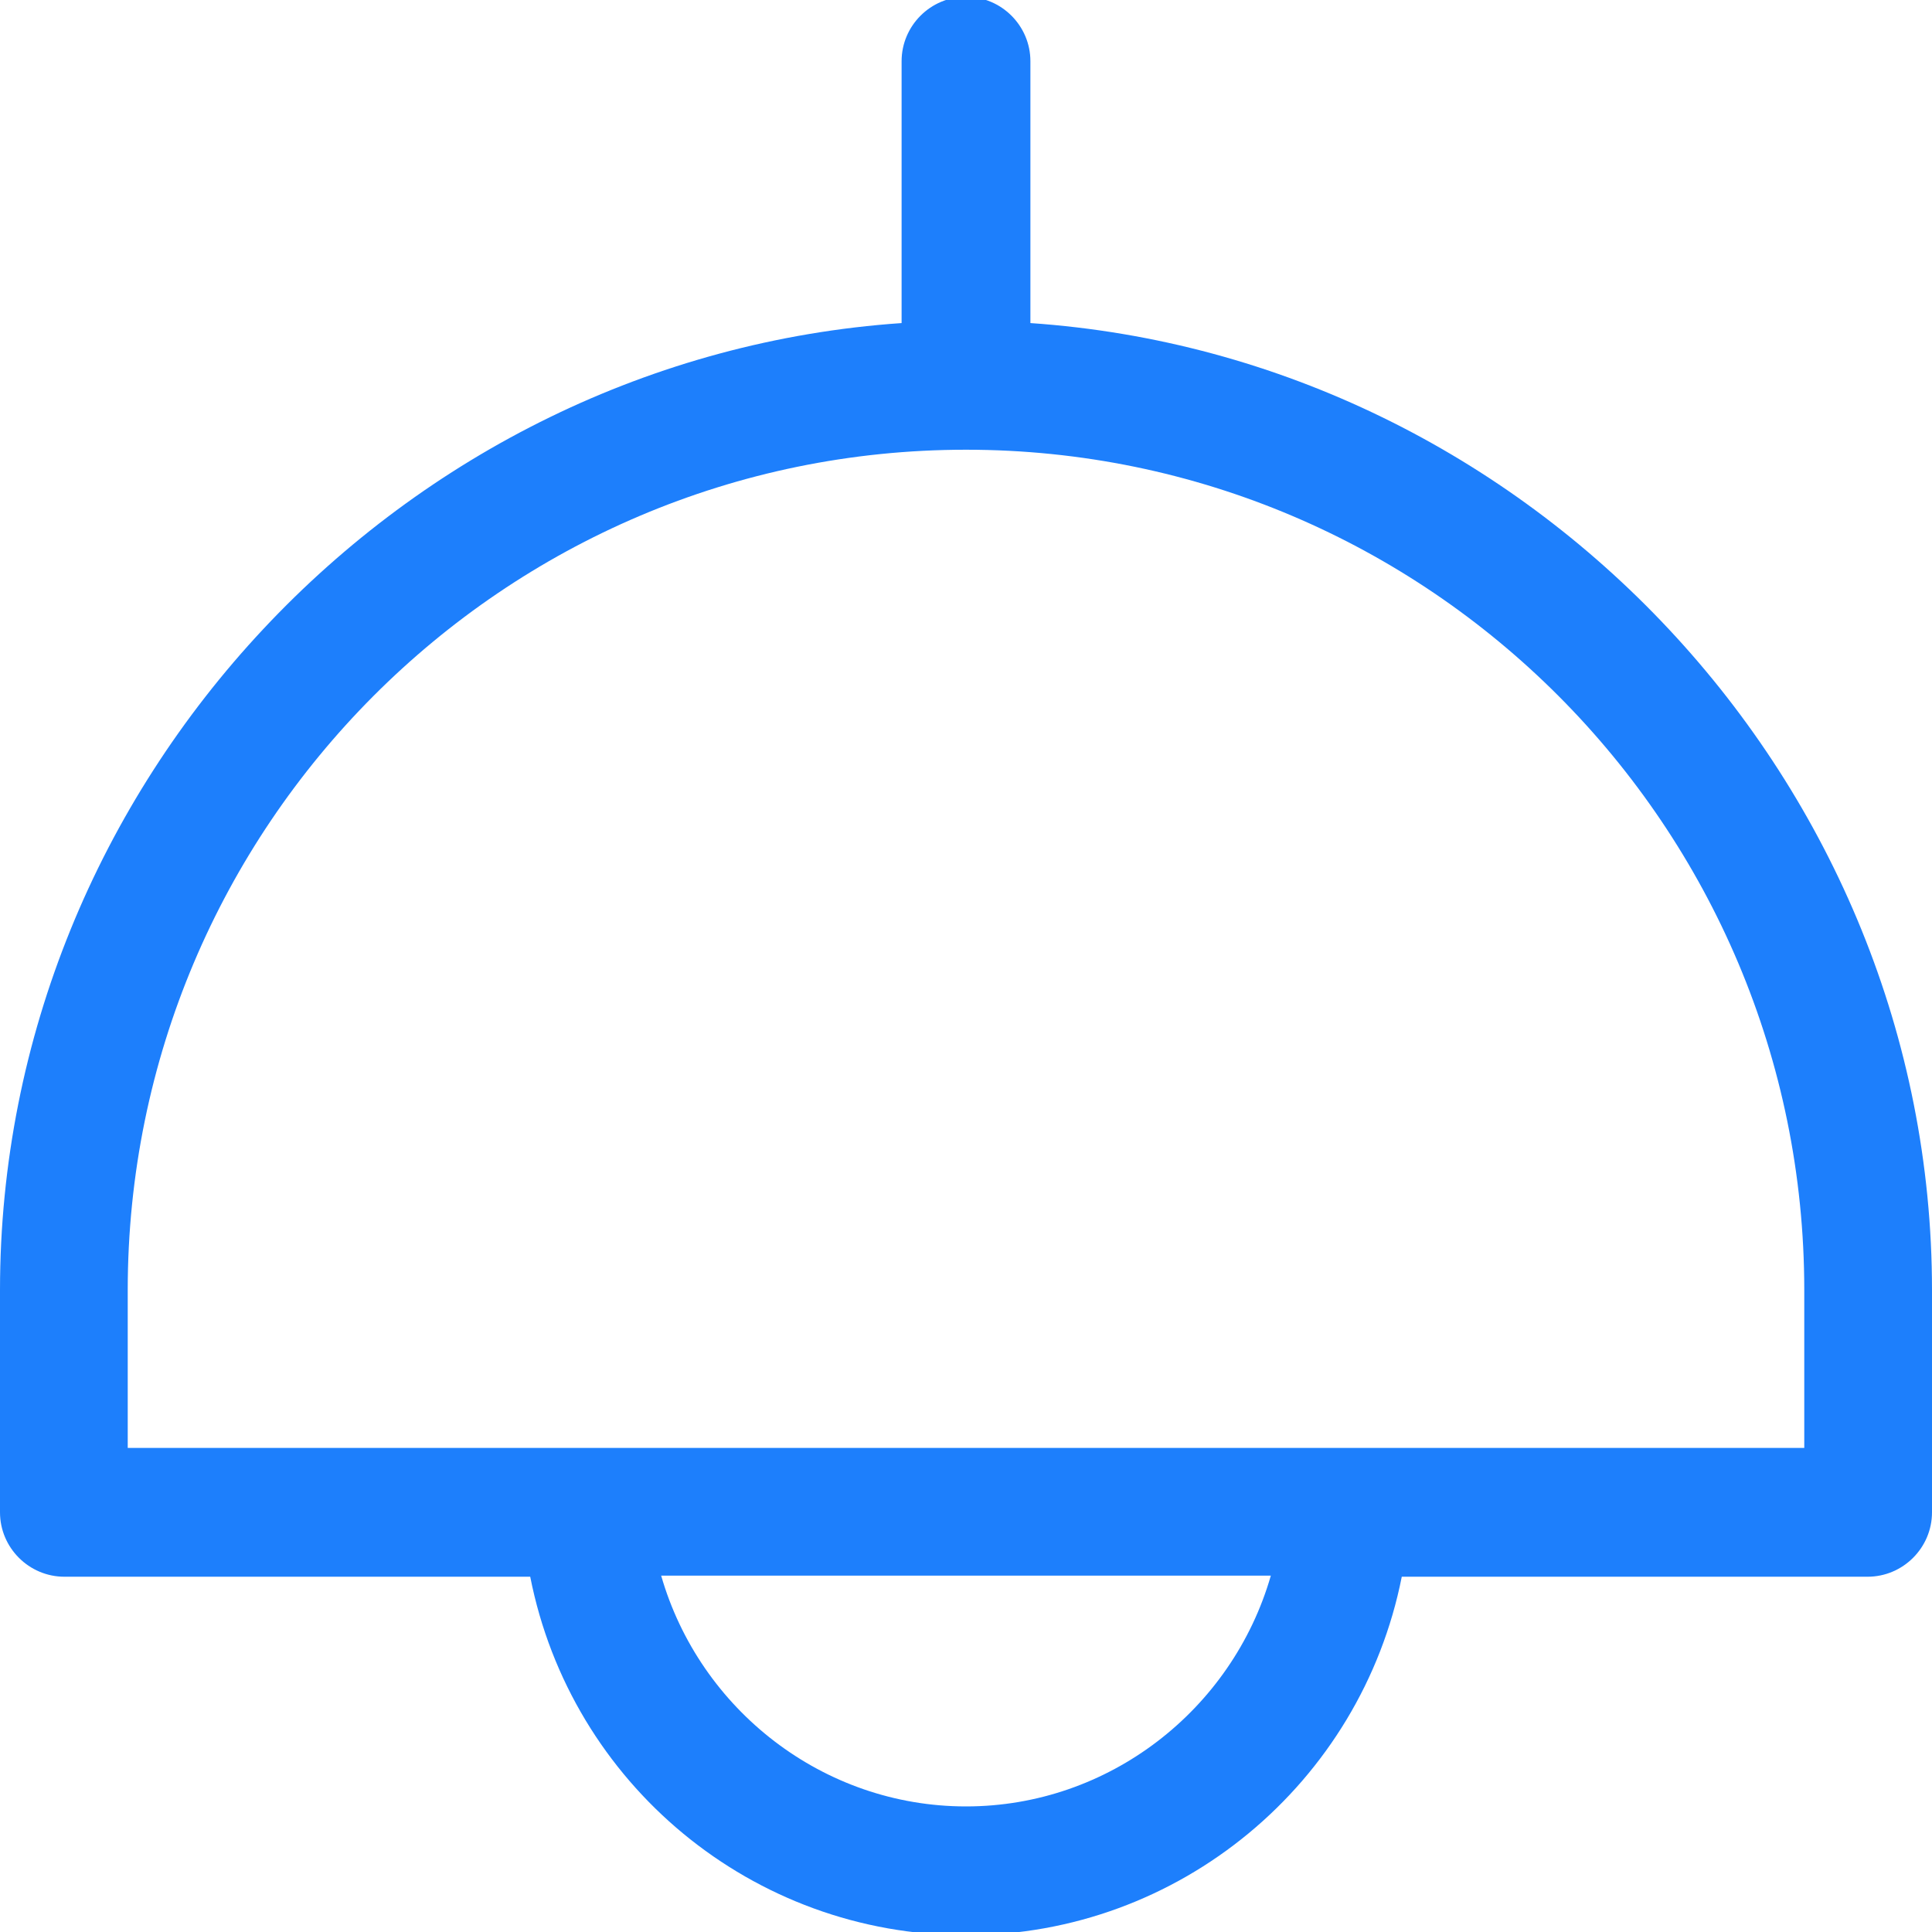 <?xml version="1.0" encoding="UTF-8"?>
<svg id="Layer_1" data-name="Layer 1" xmlns="http://www.w3.org/2000/svg" width="18" height="18" version="1.1" viewBox="0 0 18 18">
  <path d="M9.6,3.01V.57c0-.33-.27-.6-.6-.6s-.6.27-.6.6v2.44C3.74,3.33,0,7.29,0,12.02v2.07c0,.33.27.6.6.6h4.34c.38,1.93,2.07,3.34,4.06,3.34s3.68-1.42,4.06-3.34h4.34c.33,0,.6-.27.6-.6v-2.07c0-4.73-3.74-8.69-8.4-9.01ZM11.84,14.68c-.36,1.25-1.51,2.15-2.84,2.15s-2.48-.9-2.84-2.15h5.67ZM16.81,12.02v1.47H1.19v-1.47c0-4.32,3.5-7.83,7.81-7.83s7.81,3.51,7.81,7.83Z" style="fill: #1d7ffc; stroke-width: 0px;"/>
</svg>